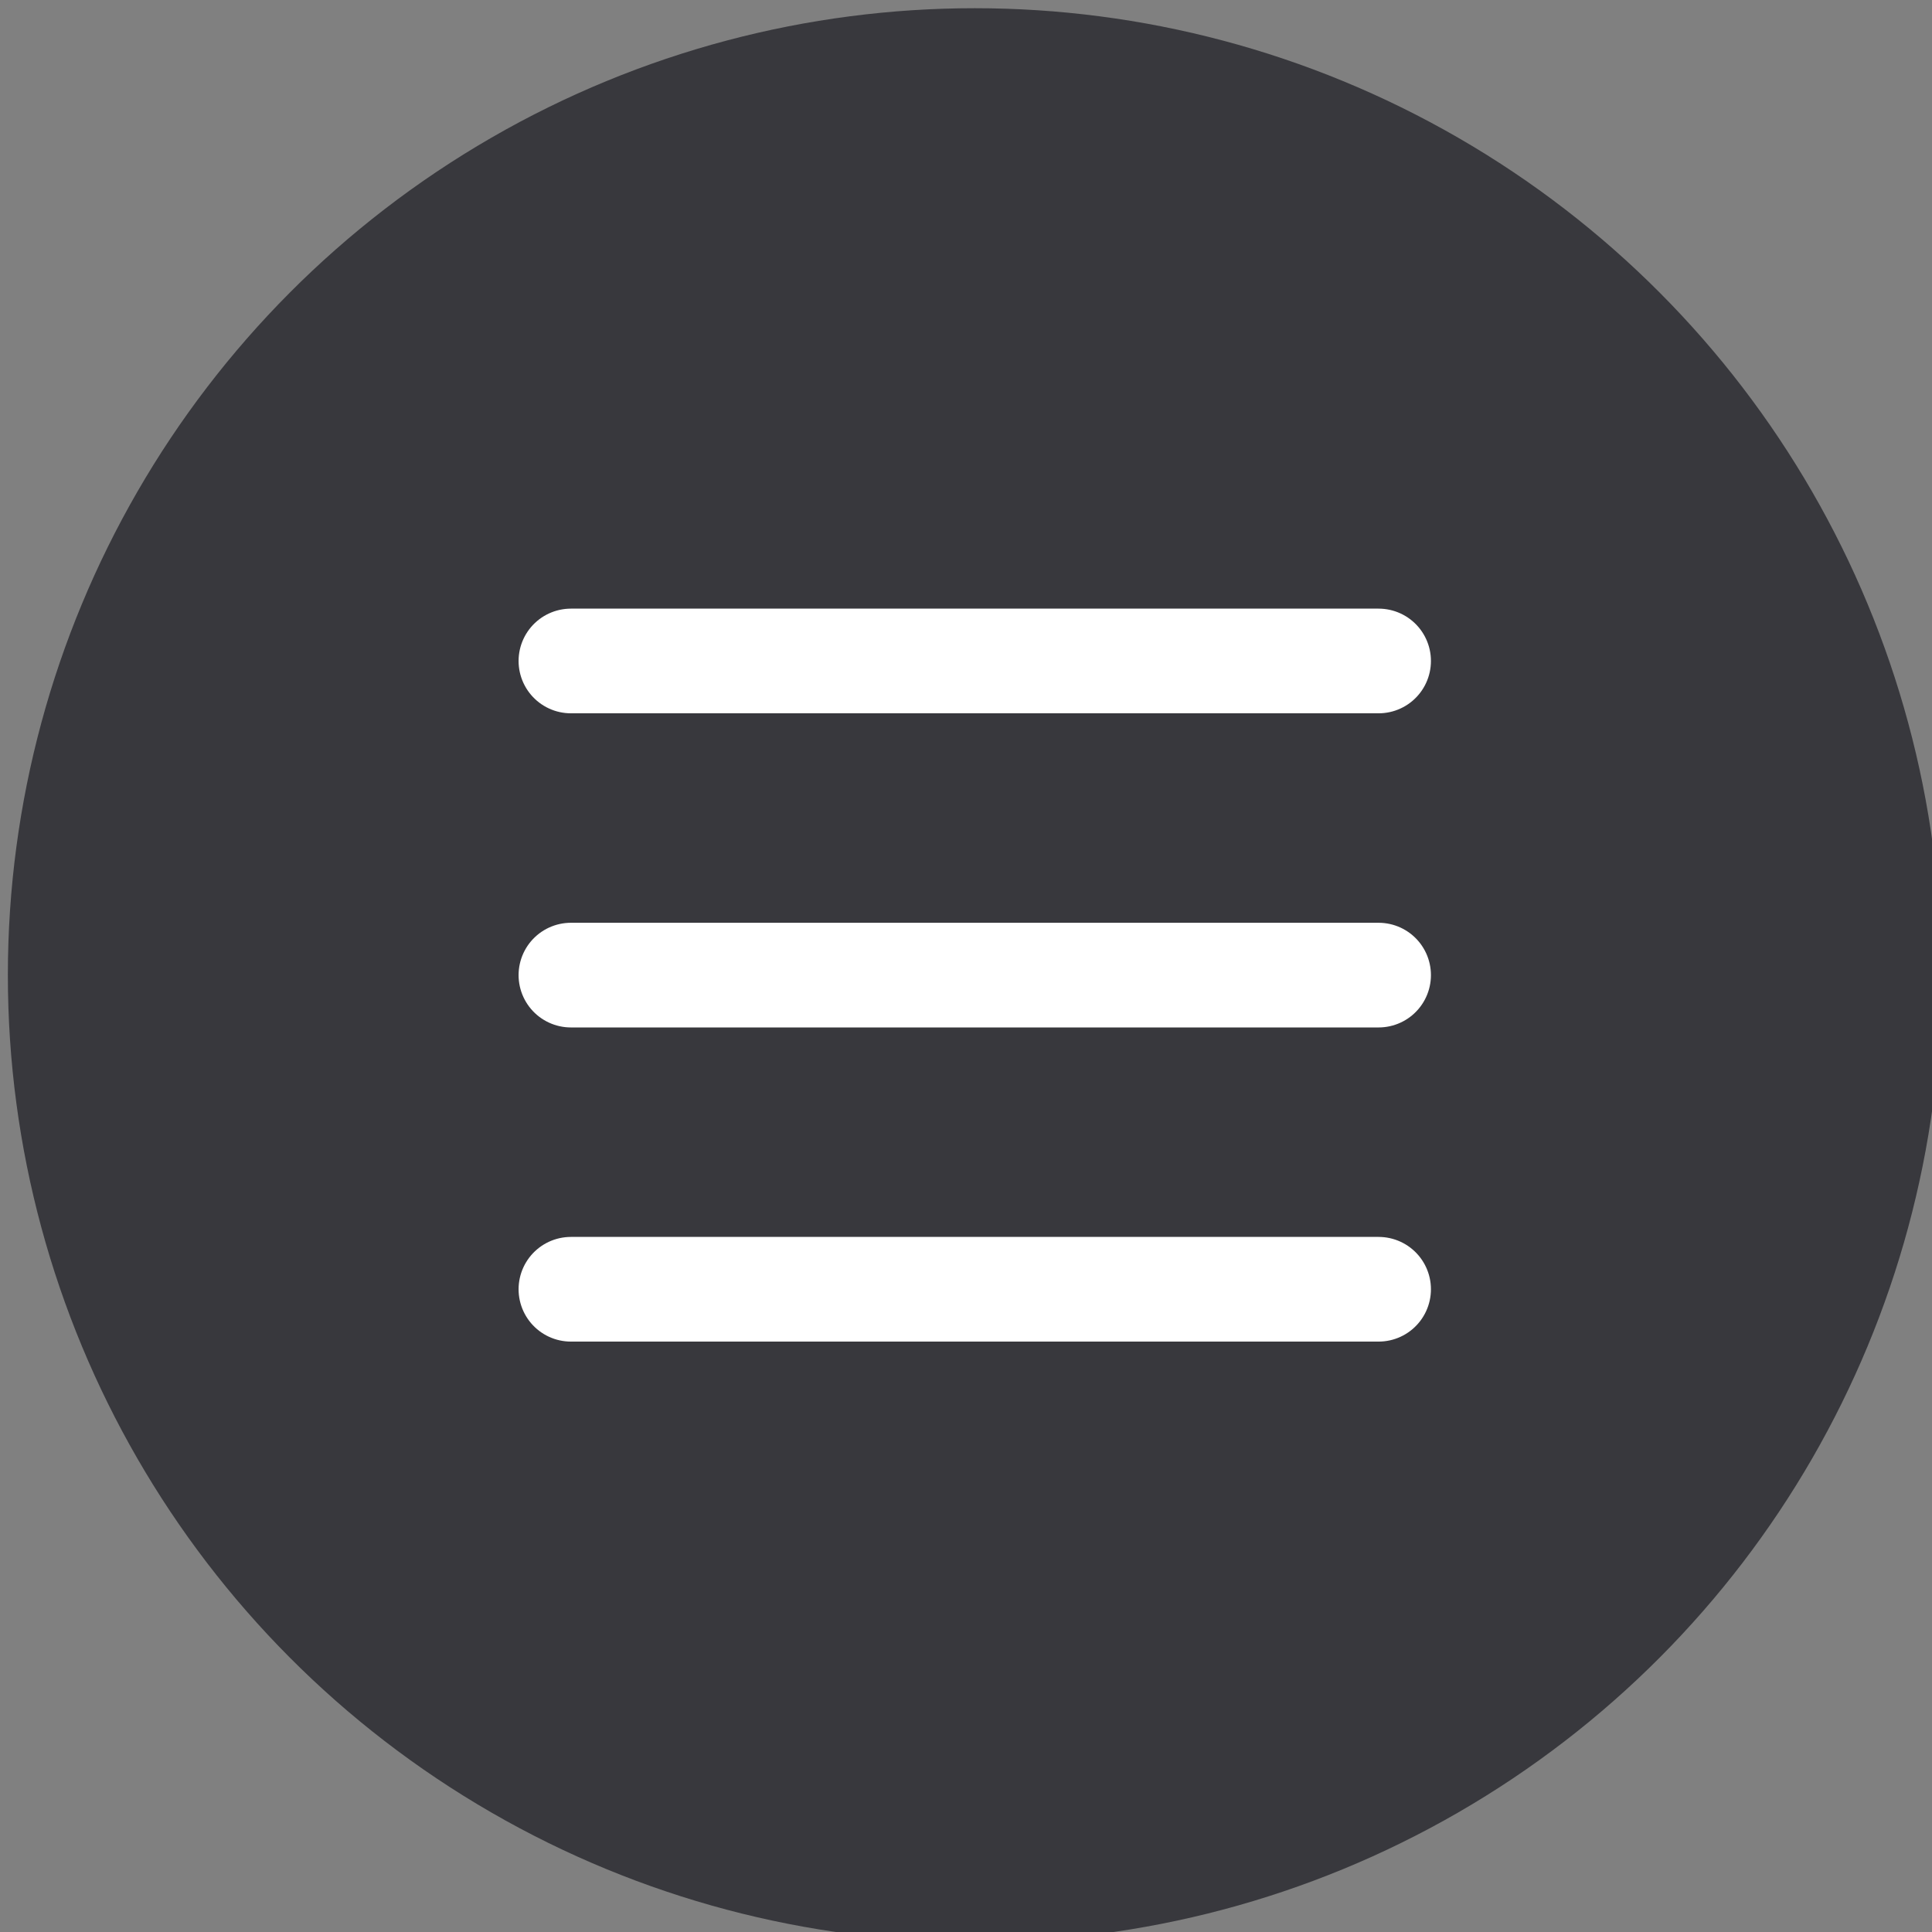 <?xml version="1.0" encoding="UTF-8" standalone="no"?>
<!-- Created with Inkscape (http://www.inkscape.org/) -->

<svg
   width="11.307mm"
   height="11.307mm"
   viewBox="0 0 11.307 11.307"
   version="1.1"
   id="svg1"
   inkscape:version="1.3.2 (091e20e, 2023-11-25, custom)"
   sodipodi:docname="mobile-menu-icon.svg"
   xmlns:inkscape="http://www.inkscape.org/namespaces/inkscape"
   xmlns:sodipodi="http://sodipodi.sourceforge.net/DTD/sodipodi-0.dtd"
   xmlns:xlink="http://www.w3.org/1999/xlink"
   xmlns="http://www.w3.org/2000/svg"
   xmlns:svg="http://www.w3.org/2000/svg">
  <rect x="0" y="0" width="11.307" height="11.307" fill="#808080" stroke="none"/>
  <sodipodi:namedview
     id="namedview1"
     pagecolor="#ffffff"
     bordercolor="#000000"
     borderopacity="0.25"
     inkscape:showpageshadow="2"
     inkscape:pageopacity="0.0"
     inkscape:pagecheckerboard="0"
     inkscape:deskcolor="#d1d1d1"
     inkscape:document-units="mm"
     inkscape:zoom="0.76702441"
     inkscape:cx="21.511701"
     inkscape:cy="21.511701"
     inkscape:window-width="1920"
     inkscape:window-height="1057"
     inkscape:window-x="-8"
     inkscape:window-y="-8"
     inkscape:window-maximized="1"
     inkscape:current-layer="layer1" />
  <defs
     id="defs1" />
  <g
     inkscape:label="Layer 1"
     inkscape:groupmode="layer"
     id="layer1"
     transform="translate(-99.483,-142.875)">
    <g
       id="g7"
       transform="matrix(0.386,0,0,0.386,49.928,90.412)">
      <circle
         style="fill:#38383d;fill-opacity:1;stroke-width:0.268"
         id="path1-8"
         cx="143.16"
         cy="150.699"
         r="14.66" />
      <g
         id="g5"
         transform="translate(0.093,0.38)">
        <path
           style="fill:none;fill-opacity:0.249;stroke:#ffffff;stroke-width:1.587;stroke-linecap:round;stroke-dasharray:none;stroke-opacity:1"
           d="M 136.944,145.556 H 149.19"
           id="path4" />
        <use
           x="0"
           y="0"
           xlink:href="#path4"
           id="use4"
           transform="translate(-1.1451428e-7,4.763)" />
        <use
           x="0"
           y="0"
           xlink:href="#use4"
           id="use5"
           transform="translate(-1.1451428e-7,4.763)" />
      </g>
    </g>
  </g>
</svg>
